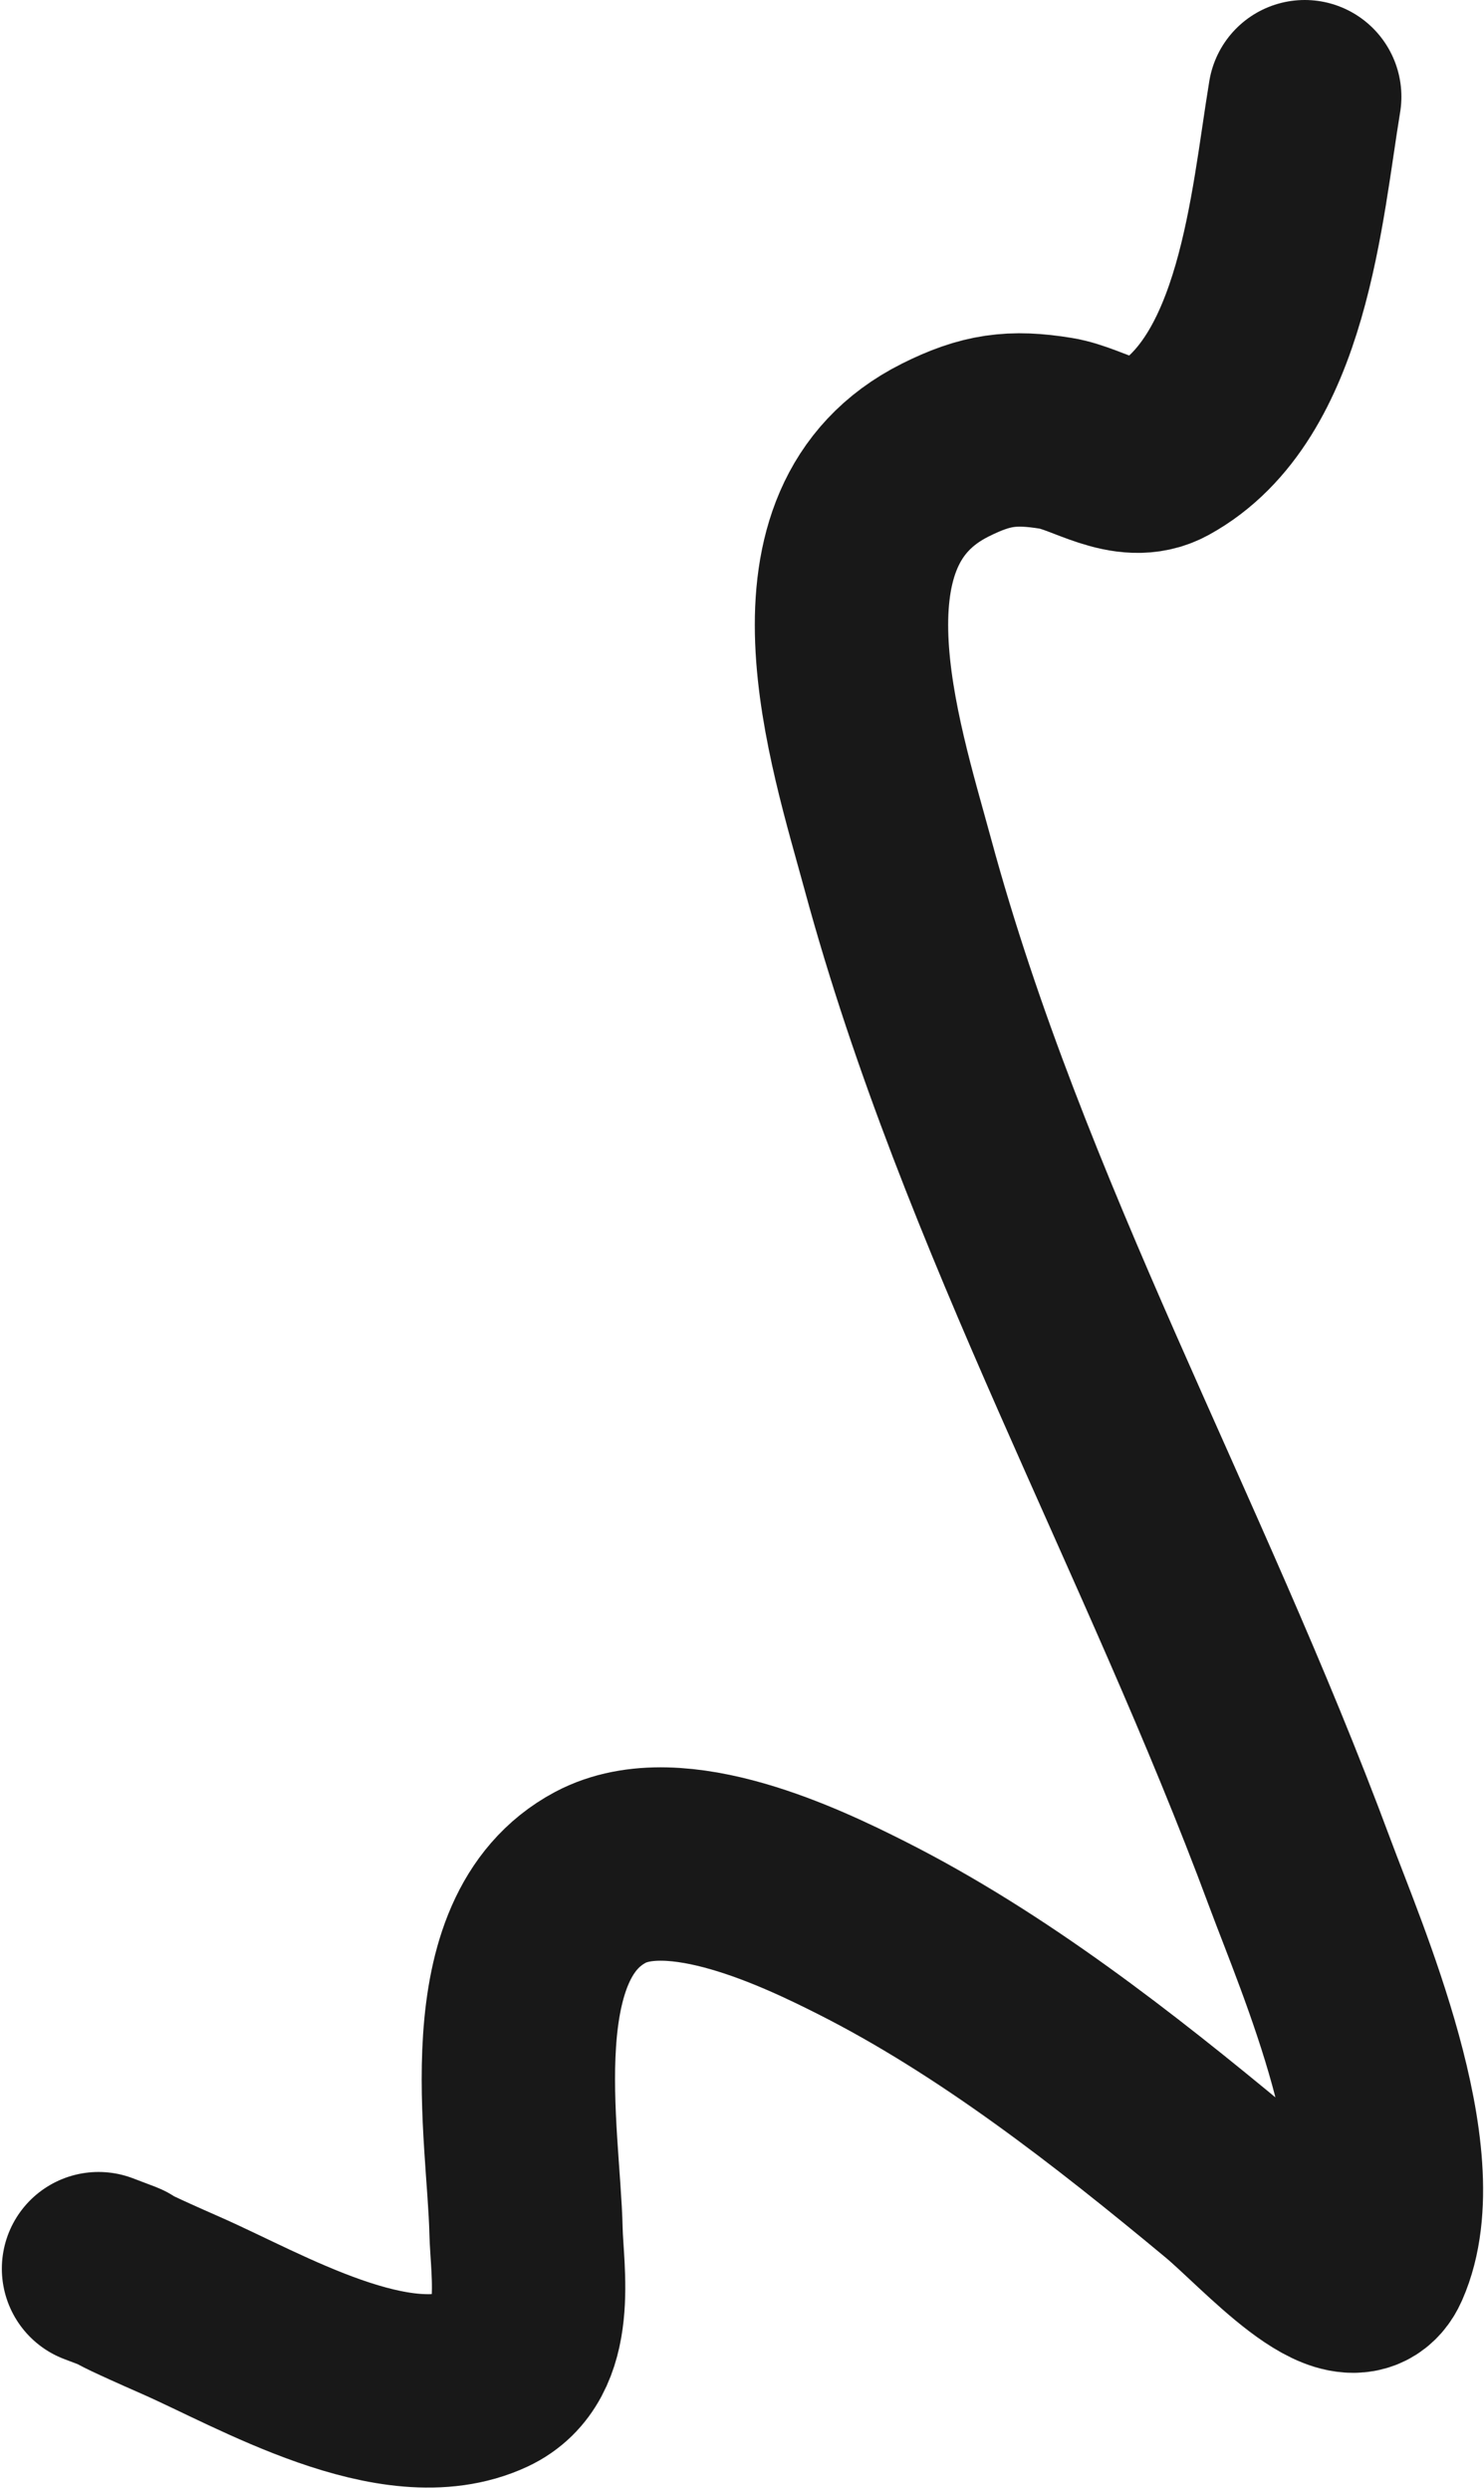 <?xml version="1.0" encoding="UTF-8"?> <svg xmlns="http://www.w3.org/2000/svg" width="614" height="1030" viewBox="0 0 614 1030" fill="none"><path d="M40.766 938.487C63.521 947.122 32.67 935.147 74.979 953.752C107.55 968.074 163.84 1001.56 201.275 984.149C224.342 973.424 218.007 939.536 217.636 922.821C216.747 882.8 201.166 801.832 248.354 776.641C279.703 759.905 332.187 785.246 356.178 797.331C410.539 824.714 461.028 864.254 507.675 902.983C525.317 917.63 559.006 956.473 568.303 935.499C587.198 892.868 550.747 809.637 537.835 774.84C485.683 634.291 411.03 503.304 371.571 357.889C357.64 306.549 327.933 217.838 391.094 186.19C407.897 177.771 418.838 176.309 436.962 179.263C450.465 181.463 466.691 193.994 480.919 186.189C526.872 160.983 532.32 85.422 539.823 39.999" stroke="#181818" stroke-width="80" stroke-linecap="round"></path></svg> 